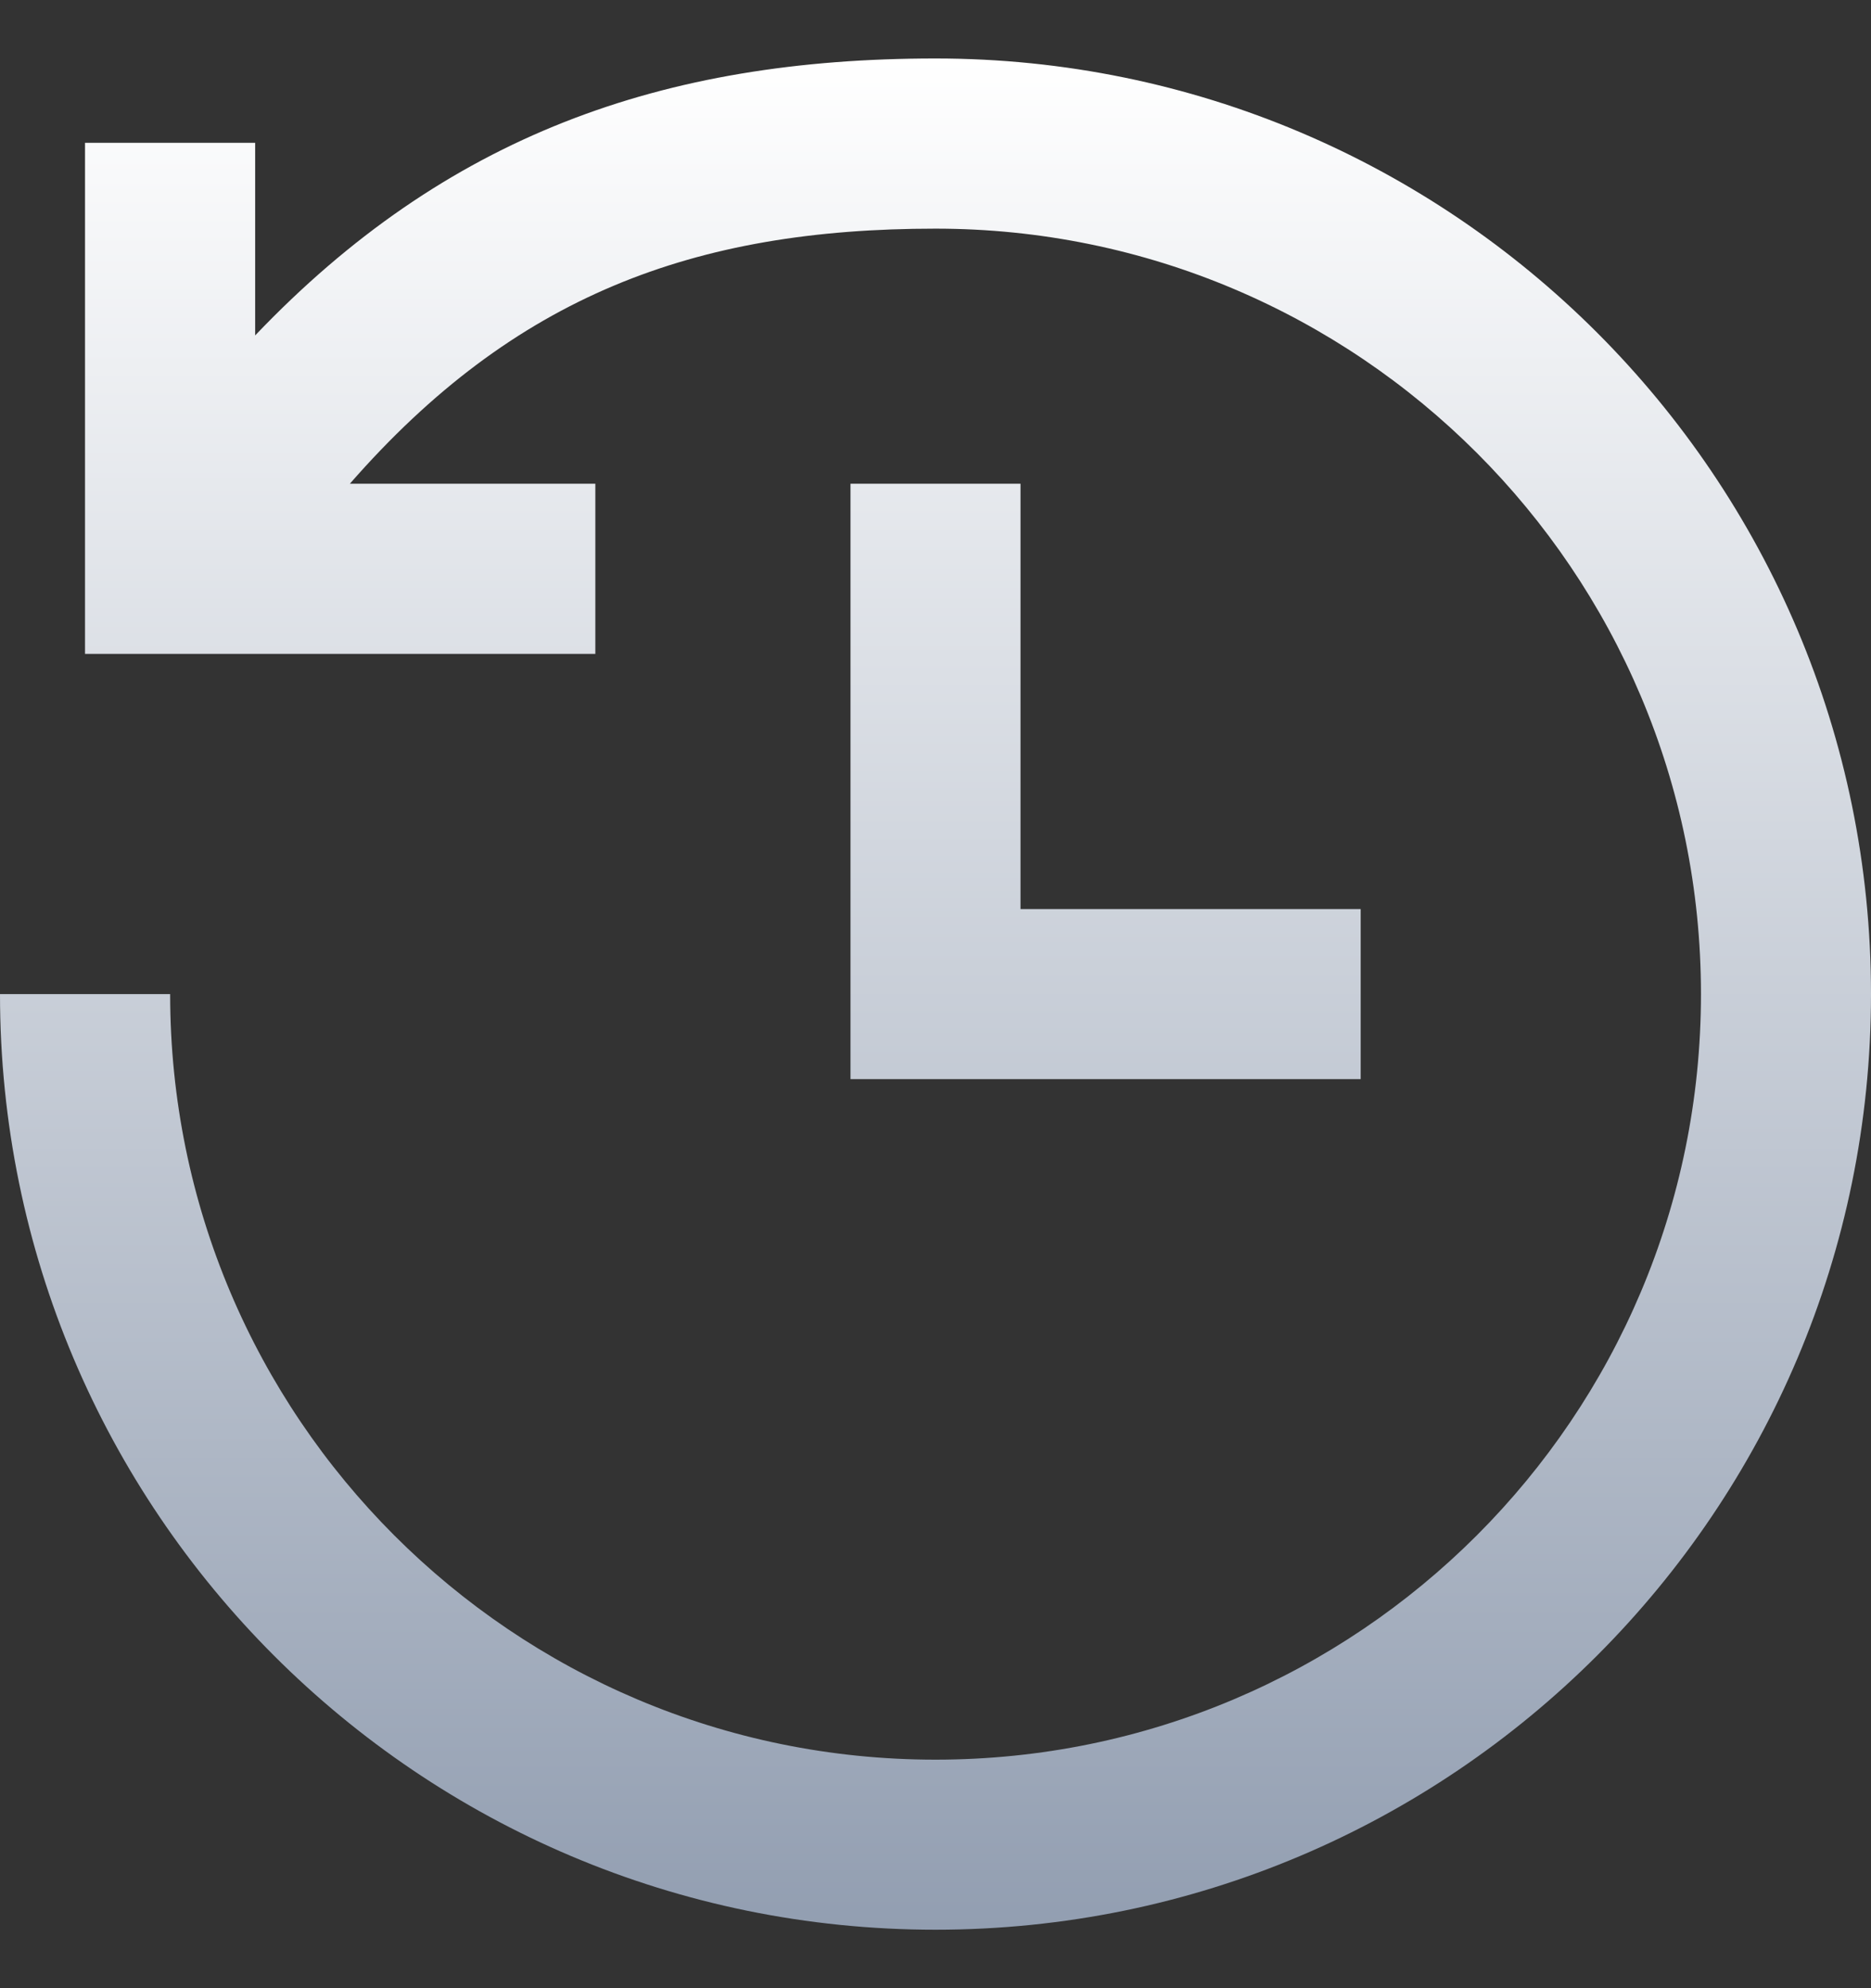 <svg width="16" height="17" viewBox="0 0 16 17" fill="none" xmlns="http://www.w3.org/2000/svg">
<rect x="0" y="0" width="16" height="17" fill="#333333" stroke="none"/>
<path fill-rule="evenodd" clip-rule="evenodd" d="M5.091 4.136H2.992C4.396 2.53 5.934 1.955 8 1.955C11.615 1.955 14.546 4.885 14.546 8.5C14.546 12.115 11.615 15.046 8 15.046C4.385 15.046 1.455 12.115 1.455 8.5H0C0 12.918 3.582 16.5 8 16.5C12.418 16.5 16 12.918 16 8.5C16 4.082 12.418 0.5 8 0.5C5.663 0.5 3.809 1.162 2.182 2.868V1.221H0.727V5.591H5.091V4.136ZM11.636 7.773H8.727V4.136H7.273V9.227H11.636V7.773Z" fill="url(#paint0_linear)"/>
<defs>
<linearGradient id="paint0_linear" x1="8" y1="0.5" x2="8" y2="16.5" gradientUnits="userSpaceOnUse">
<stop stop-color="white"/>
<stop offset="1" stop-color="#929EB1"/>
</linearGradient>
</defs>
</svg>
